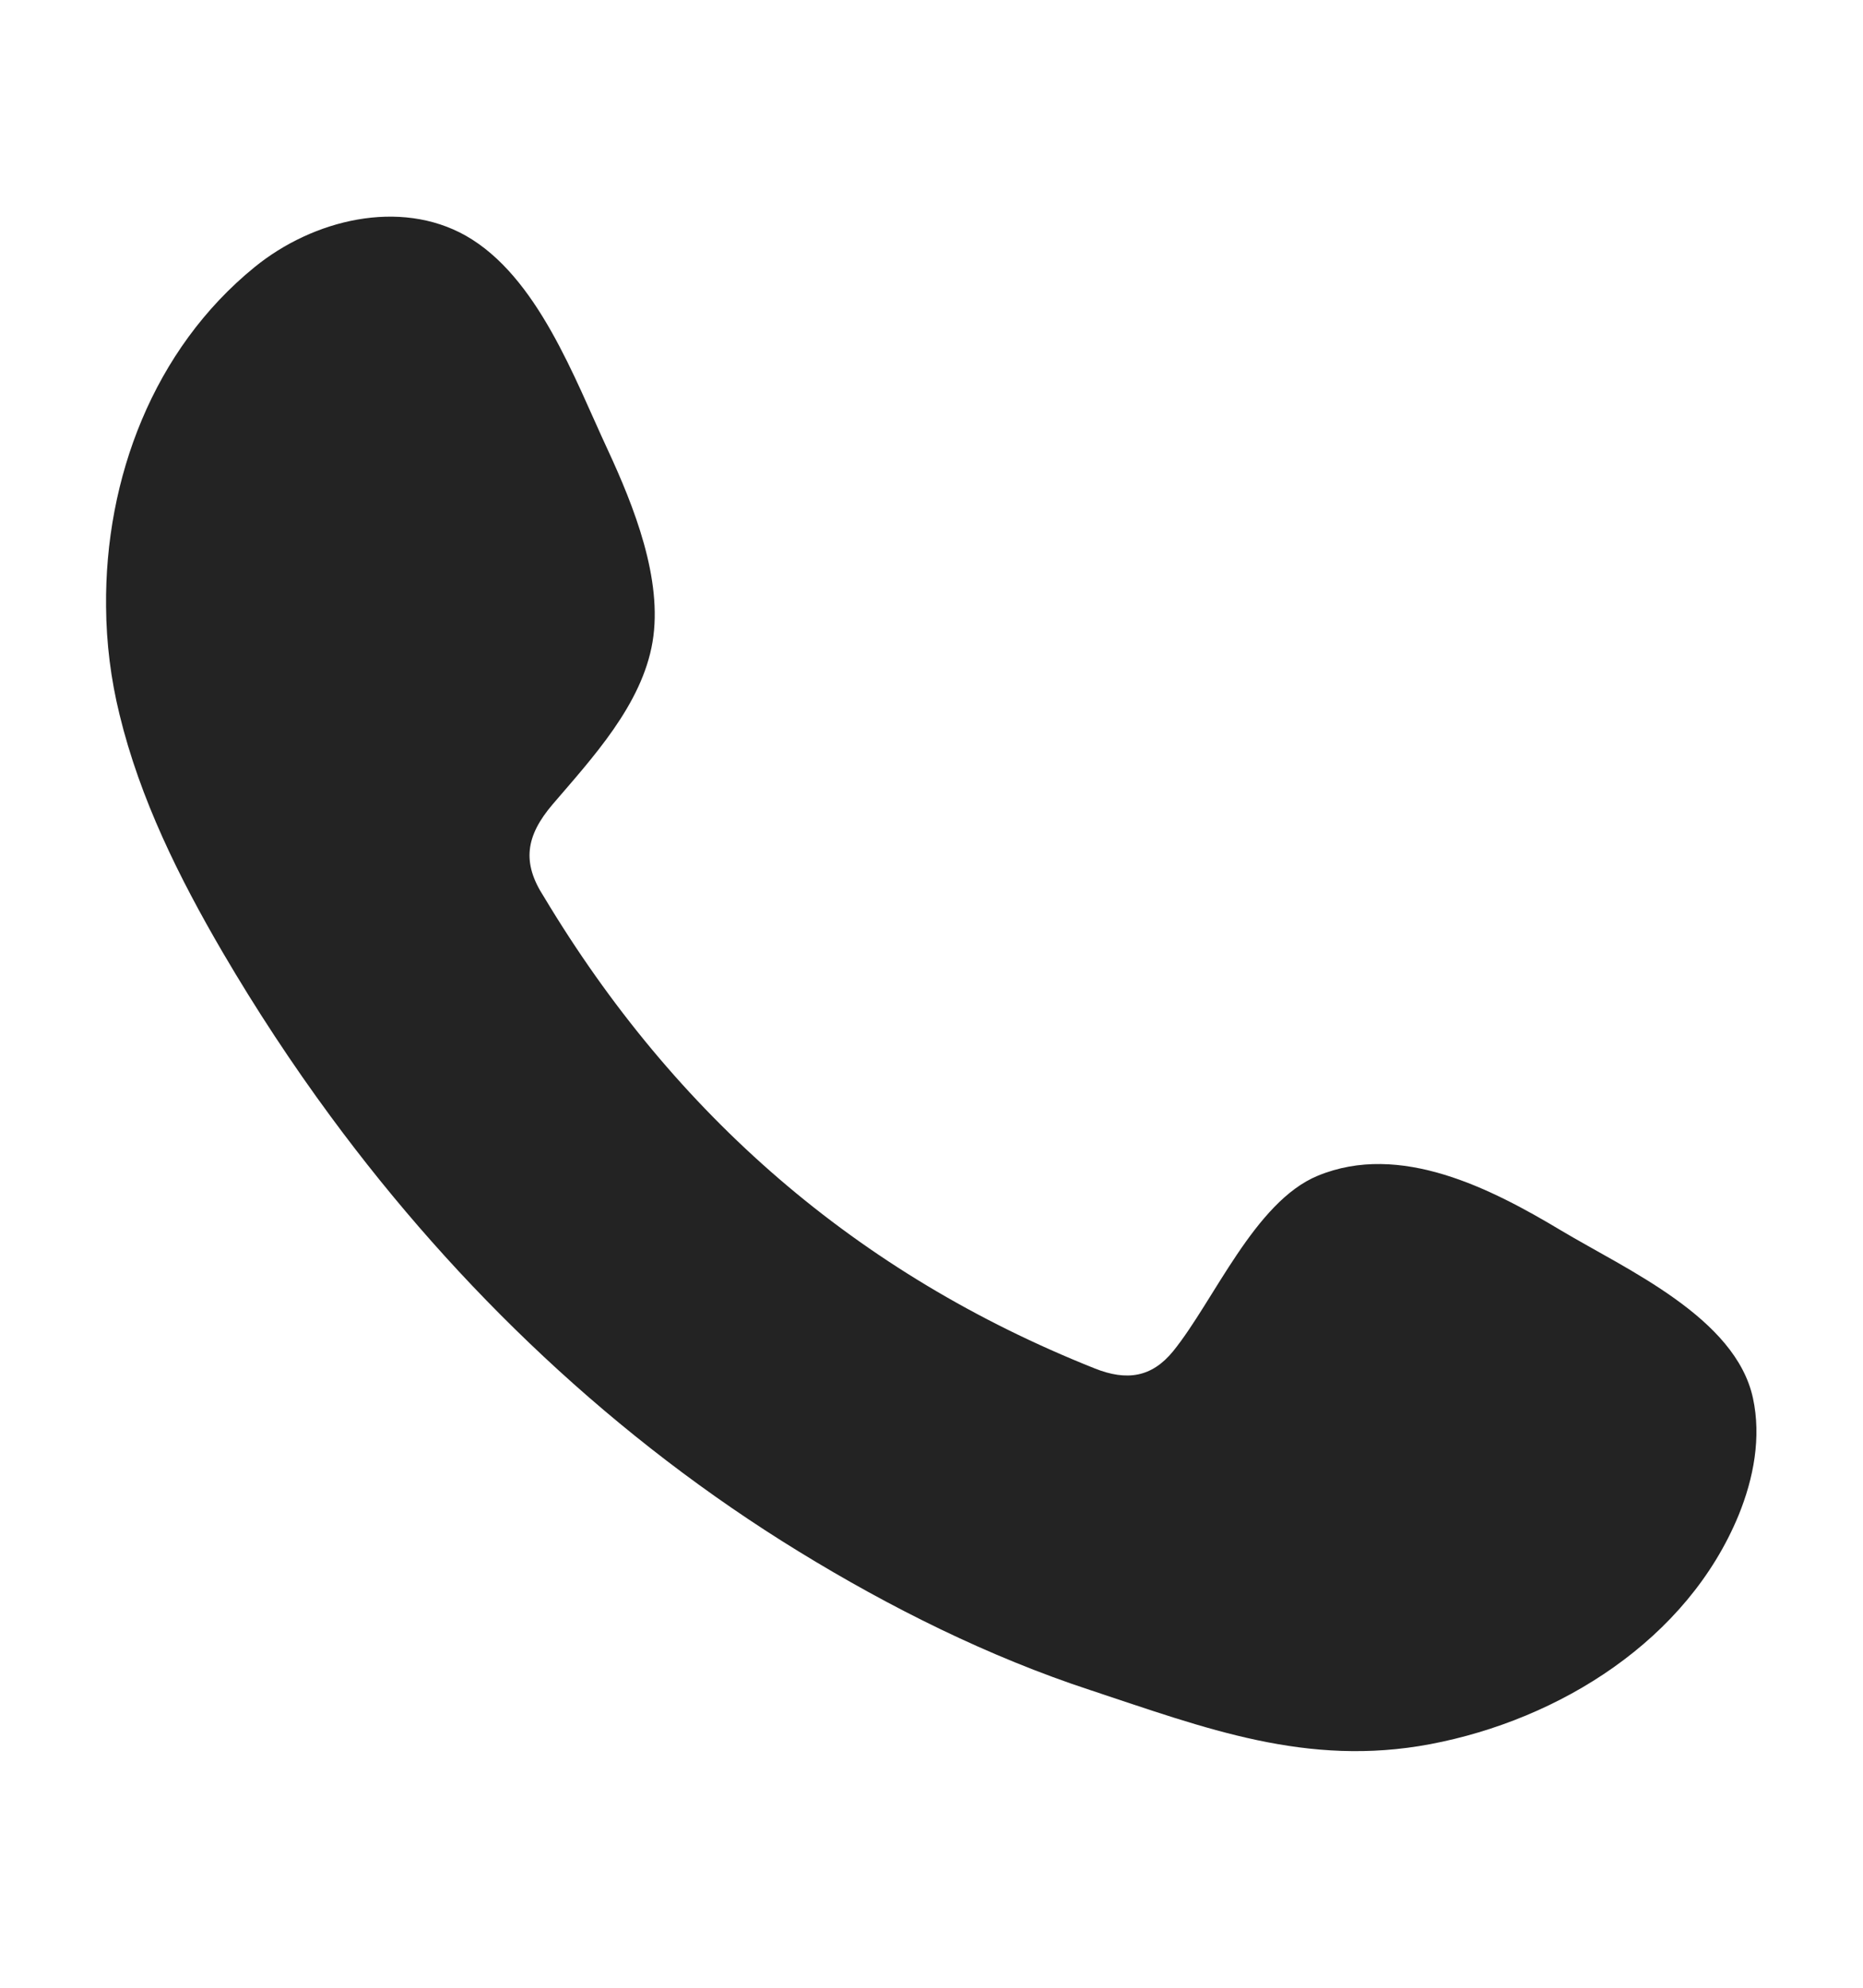 <?xml version="1.0" encoding="UTF-8"?>
<!-- Generator: Adobe Illustrator 16.0.0, SVG Export Plug-In . SVG Version: 6.00 Build 0)  -->
<svg xmlns="http://www.w3.org/2000/svg" xmlns:xlink="http://www.w3.org/1999/xlink" version="1.1" id="Layer_1" x="0px" y="0px" width="15px" height="16px" viewBox="0 0 15 16" xml:space="preserve">
<g>
	<defs>
		<rect id="SVGID_1_" y="0.419" width="15" height="15"></rect>
	</defs>
	<clipPath id="SVGID_2_">
		<use xlink:href="#SVGID_1_" overflow="visible"></use>
	</clipPath>
	<g clip-path="url(#SVGID_2_)">
		<path fill="#232323" d="M12.57,9.905c-0.564-0.338-1.297-0.715-1.96-0.441c-0.508,0.209-0.835,1.006-1.165,1.413    c-0.171,0.209-0.372,0.242-0.633,0.137c-1.911-0.761-3.378-2.037-4.433-3.796C4.201,6.944,4.232,6.73,4.449,6.475    c0.32-0.374,0.72-0.802,0.805-1.308C5.339,4.662,5.102,4.071,4.893,3.62C4.625,3.045,4.328,2.225,3.75,1.897    C3.219,1.598,2.522,1.766,2.05,2.15C1.235,2.813,0.843,3.852,0.854,4.884C0.856,5.178,0.893,5.469,0.962,5.75    c0.165,0.681,0.48,1.315,0.833,1.919c0.266,0.454,0.557,0.897,0.869,1.32c1.024,1.39,2.295,2.597,3.768,3.5    c0.735,0.451,1.529,0.847,2.349,1.116c0.922,0.305,1.741,0.622,2.736,0.434c1.043-0.198,2.069-0.84,2.482-1.844    c0.121-0.297,0.183-0.627,0.115-0.941C13.974,10.606,13.097,10.22,12.57,9.905z"></path>
	</g>
</g>
</svg>
